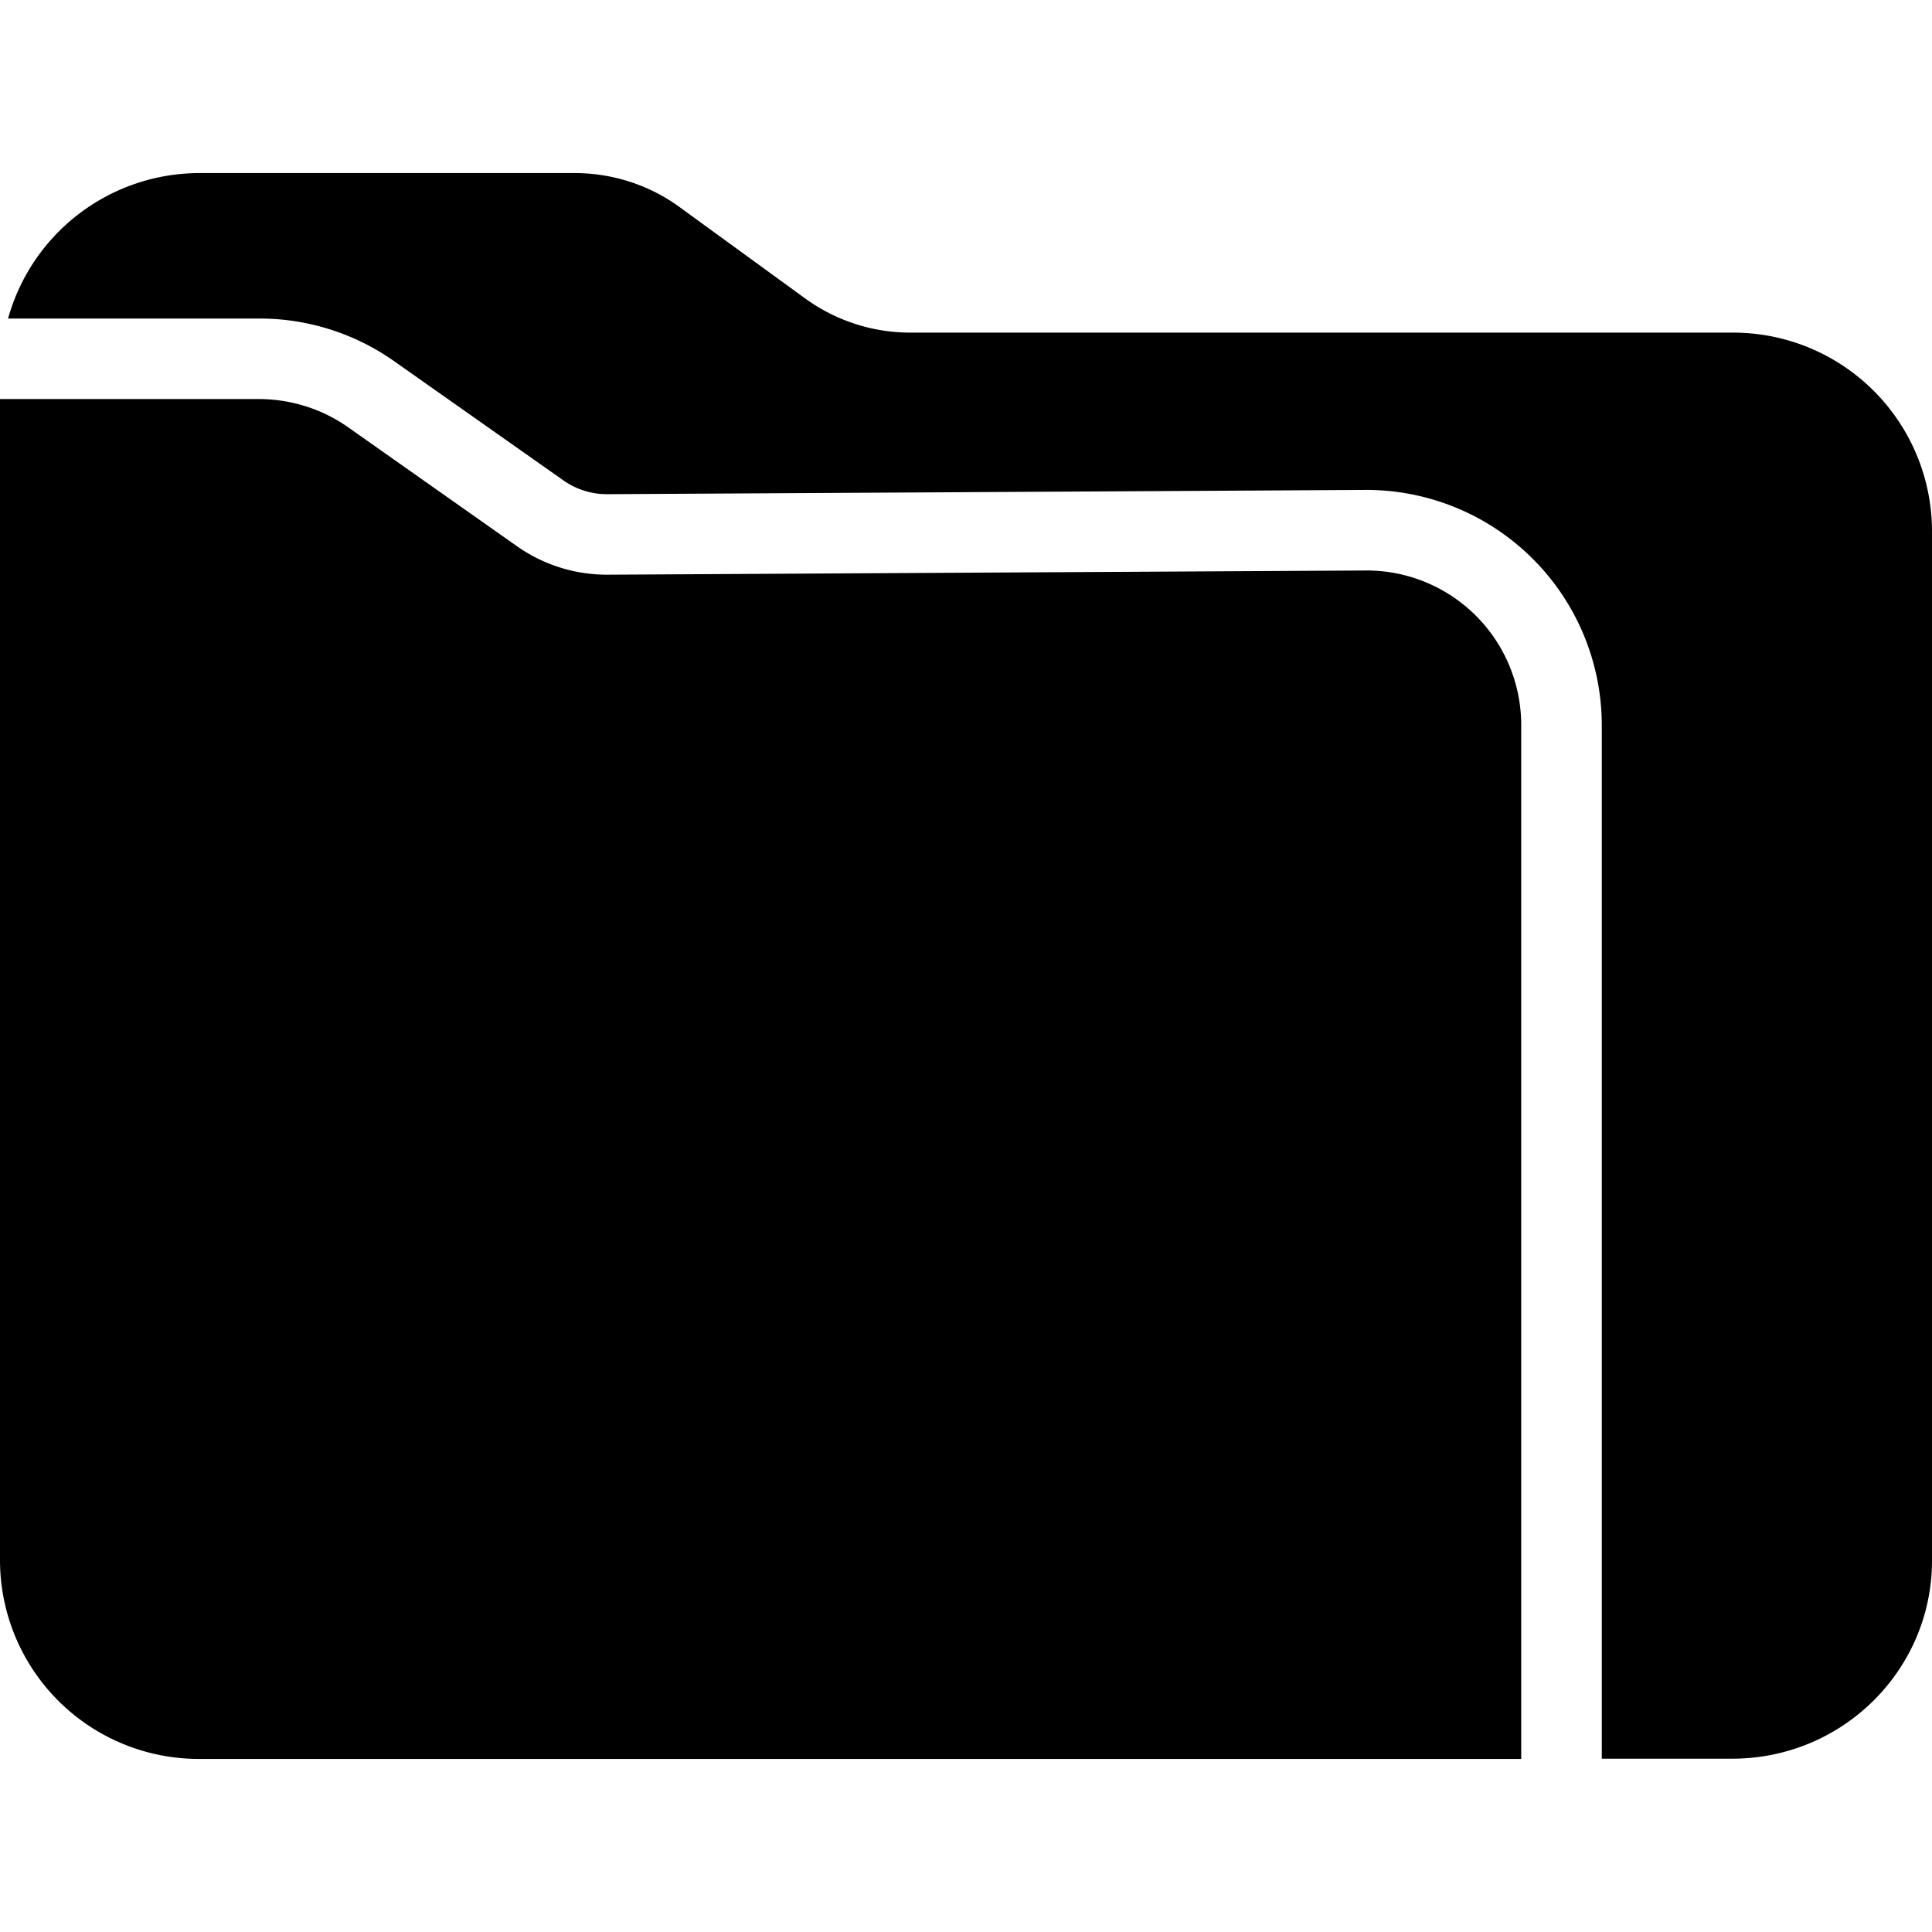<svg xmlns="http://www.w3.org/2000/svg" viewBox="0 0 24 24"><path d="M24 6.595v12.79c0 1.36-1.11 2.462-2.482 2.462h-1.62V9a2.925 2.925 0 0 0-2.93-2.914l-9.42.053a.94.94 0 0 1-.55-.172L4.905 4.493a2.9 2.9 0 0 0-1.694-.536H.1A2.47 2.47 0 0 1 2.482 2.15h4.657c.47 0 .928.148 1.305.424l1.559 1.134c.38.276.837.424 1.308.424h10.207A2.47 2.47 0 0 1 24 6.595M18.897 9v12.85H2.482A2.47 2.47 0 0 1 0 19.387V4.957h3.21c.4 0 .792.122 1.118.353l2.095 1.476a1.94 1.94 0 0 0 1.13.353l9.402-.052A1.92 1.92 0 0 1 18.897 9"/></svg>